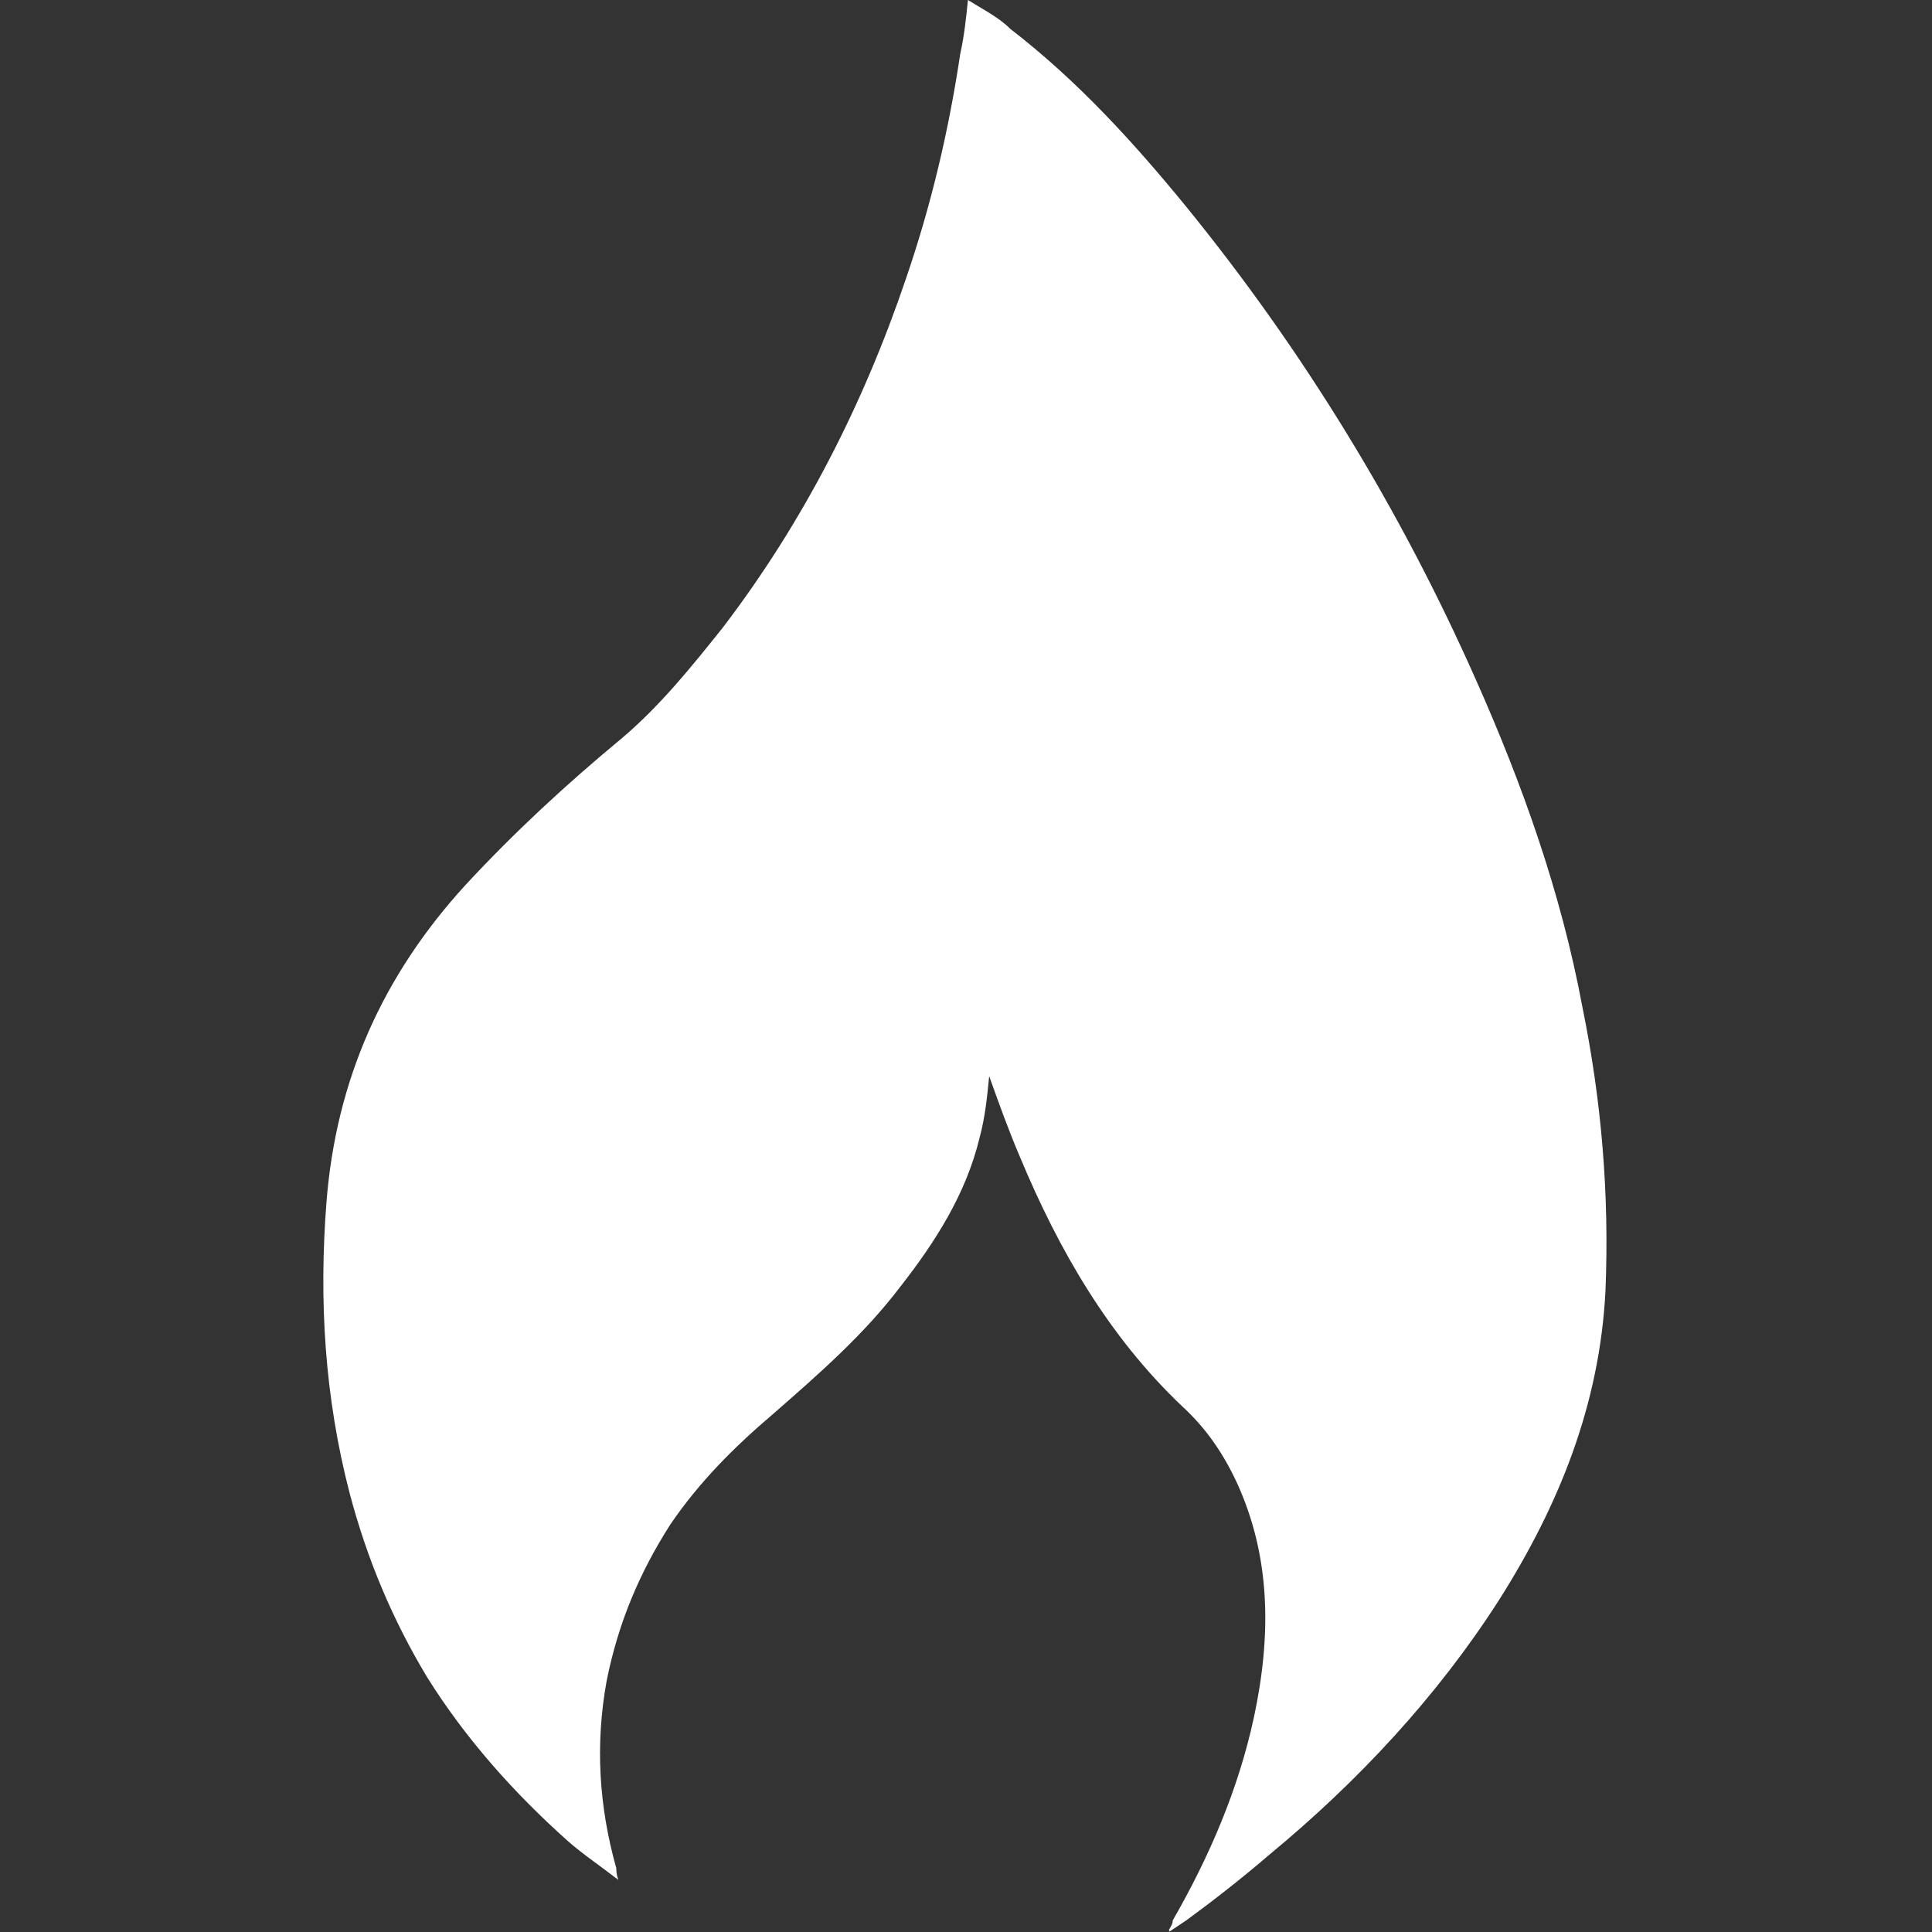 <?xml version="1.0" encoding="utf-8"?>
<!-- Generator: Adobe Illustrator 27.8.1, SVG Export Plug-In . SVG Version: 6.00 Build 0)  -->
<svg version="1.1" id="Vrstva_1" xmlns="http://www.w3.org/2000/svg" xmlns:xlink="http://www.w3.org/1999/xlink" x="0px" y="0px"
	 viewBox="0 0 100 100" style="enable-background:new 0 0 100 100;" xml:space="preserve">
<rect x="0" y="0" width="100" height="100" fill="#333333" stroke="none"/>
<style type="text/css">
	.st0{fill:#FFFFFF;}
</style>
<path class="st0" d="M60.5,99.9c0.1-0.2,0.2-0.3,0.2-0.5c1.9-3.3,3.4-6.8,4.2-10.5c0.9-4.2,0.9-8.3-0.9-12.2
	c-0.7-1.5-1.6-2.8-2.8-3.9c-3.8-3.6-6.4-8.1-8.4-12.9c-0.6-1.4-1.1-2.8-1.6-4.2c-0.1,1-0.2,2.1-0.5,3.2c-0.7,2.9-2.3,5.4-4.1,7.7
	c-1.9,2.5-4.2,4.5-6.6,6.6c-2,1.7-3.8,3.5-5.3,5.7C33.1,81.4,32,84,31.4,87c-0.6,3.3-0.4,6.5,0.5,9.7c0,0.1,0,0.3,0.1,0.6
	c-0.9-0.7-1.8-1.3-2.6-2c-2.8-2.5-5.3-5.3-7.3-8.5c-1.8-3-3.1-6.1-4-9.5c-1.3-5-1.6-10-1.2-15.1c0.5-6.3,2.9-11.7,7.2-16.4
	c2.5-2.7,5.2-5.2,8.1-7.6c2-1.7,3.6-3.7,5.2-5.7c4.2-5.5,7.3-11.6,9.5-18.1c1.3-3.8,2.2-7.6,2.8-11.6C49.9,1.9,50,1,50.1,0
	c0.8,0.5,1.6,0.9,2.2,1.5c3.5,2.7,6.4,5.9,9.1,9.2c6.1,7.5,11.1,15.7,15,24.5c2.4,5.4,4.4,11,5.5,16.9c1,4.9,1.4,9.7,1.2,14.7
	c-0.3,5.9-2.4,11.1-5.5,16c-3.2,5-7.3,9.4-11.9,13.2c-1.4,1.2-2.8,2.3-4.3,3.4c-0.3,0.2-0.6,0.4-0.9,0.6
	C60.6,100,60.5,99.9,60.5,99.9z"/>
</svg>
